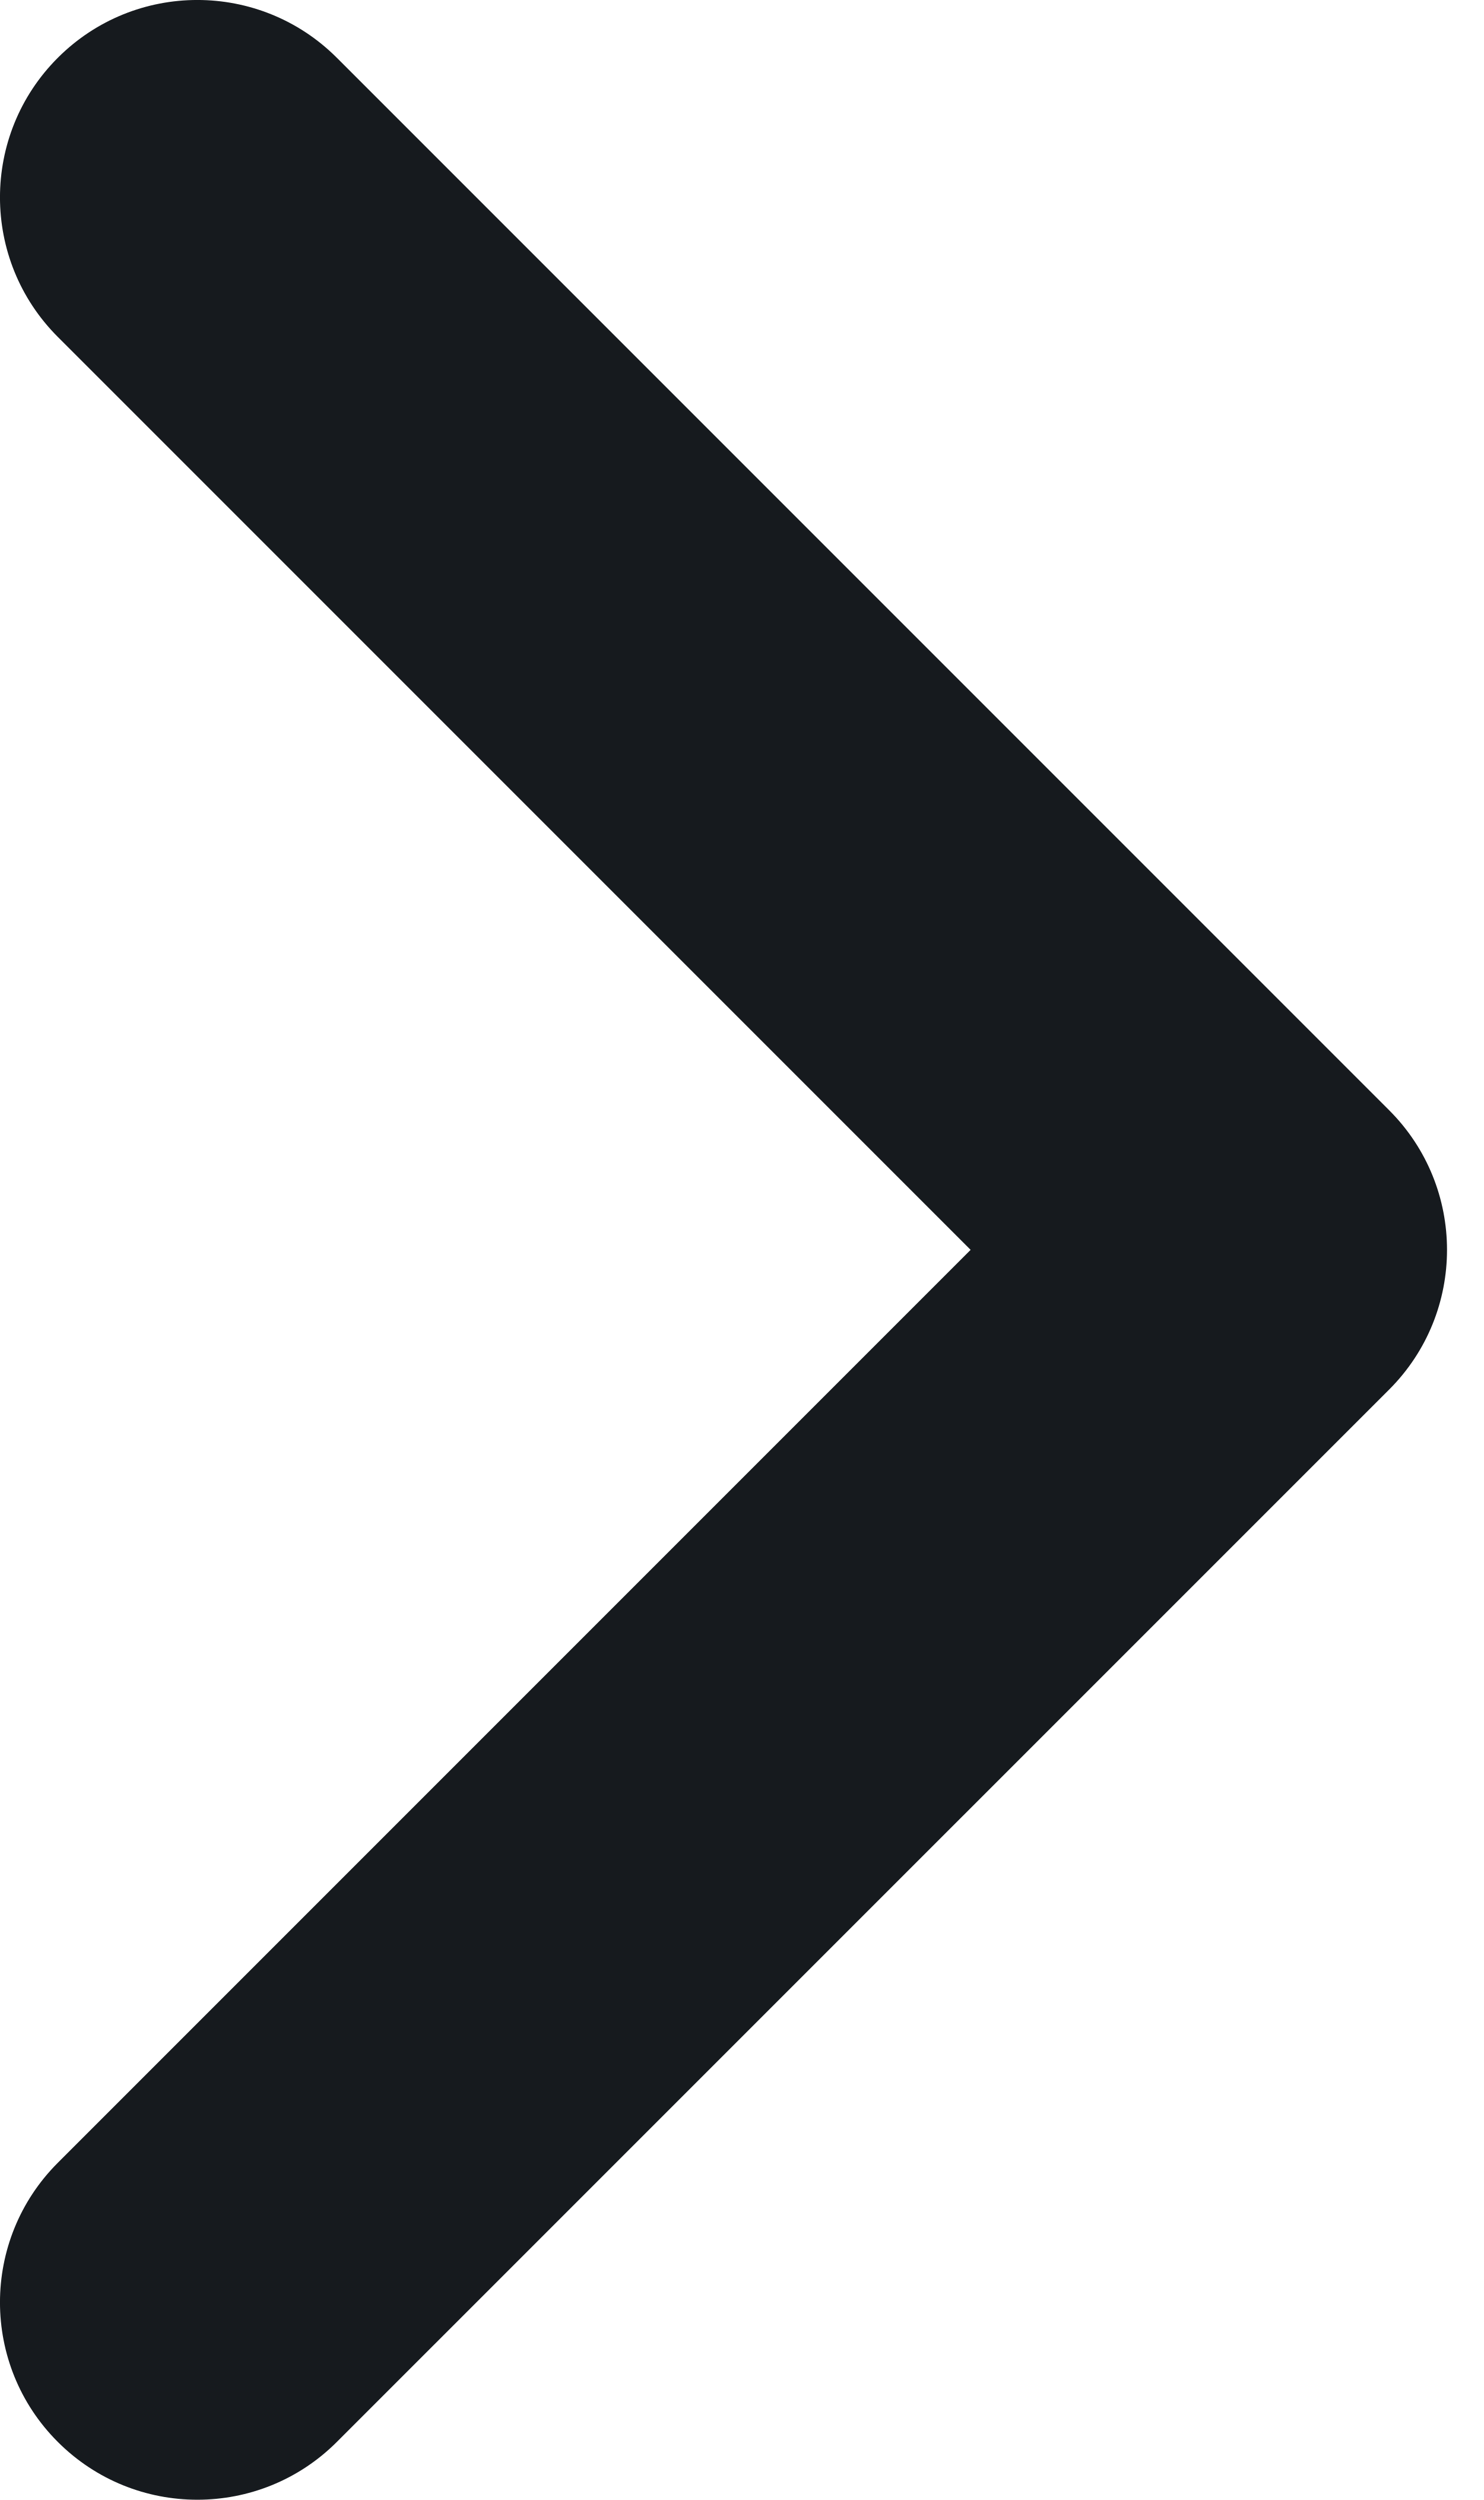 <?xml version="1.0" encoding="UTF-8"?> <svg xmlns="http://www.w3.org/2000/svg" width="19" height="32" viewBox="0 0 19 32" fill="none"> <path fill-rule="evenodd" clip-rule="evenodd" d="M0.74 0.74C1.727 -0.247 3.326 -0.247 4.313 0.74L17.787 14.214C18.773 15.2 18.773 16.8 17.787 17.787L4.313 31.26C3.326 32.247 1.727 32.247 0.74 31.26C-0.247 30.274 -0.247 28.674 0.74 27.687L12.427 16L0.74 4.313C-0.247 3.326 -0.247 1.727 0.74 0.74Z" fill="#161A1E"></path> </svg> 